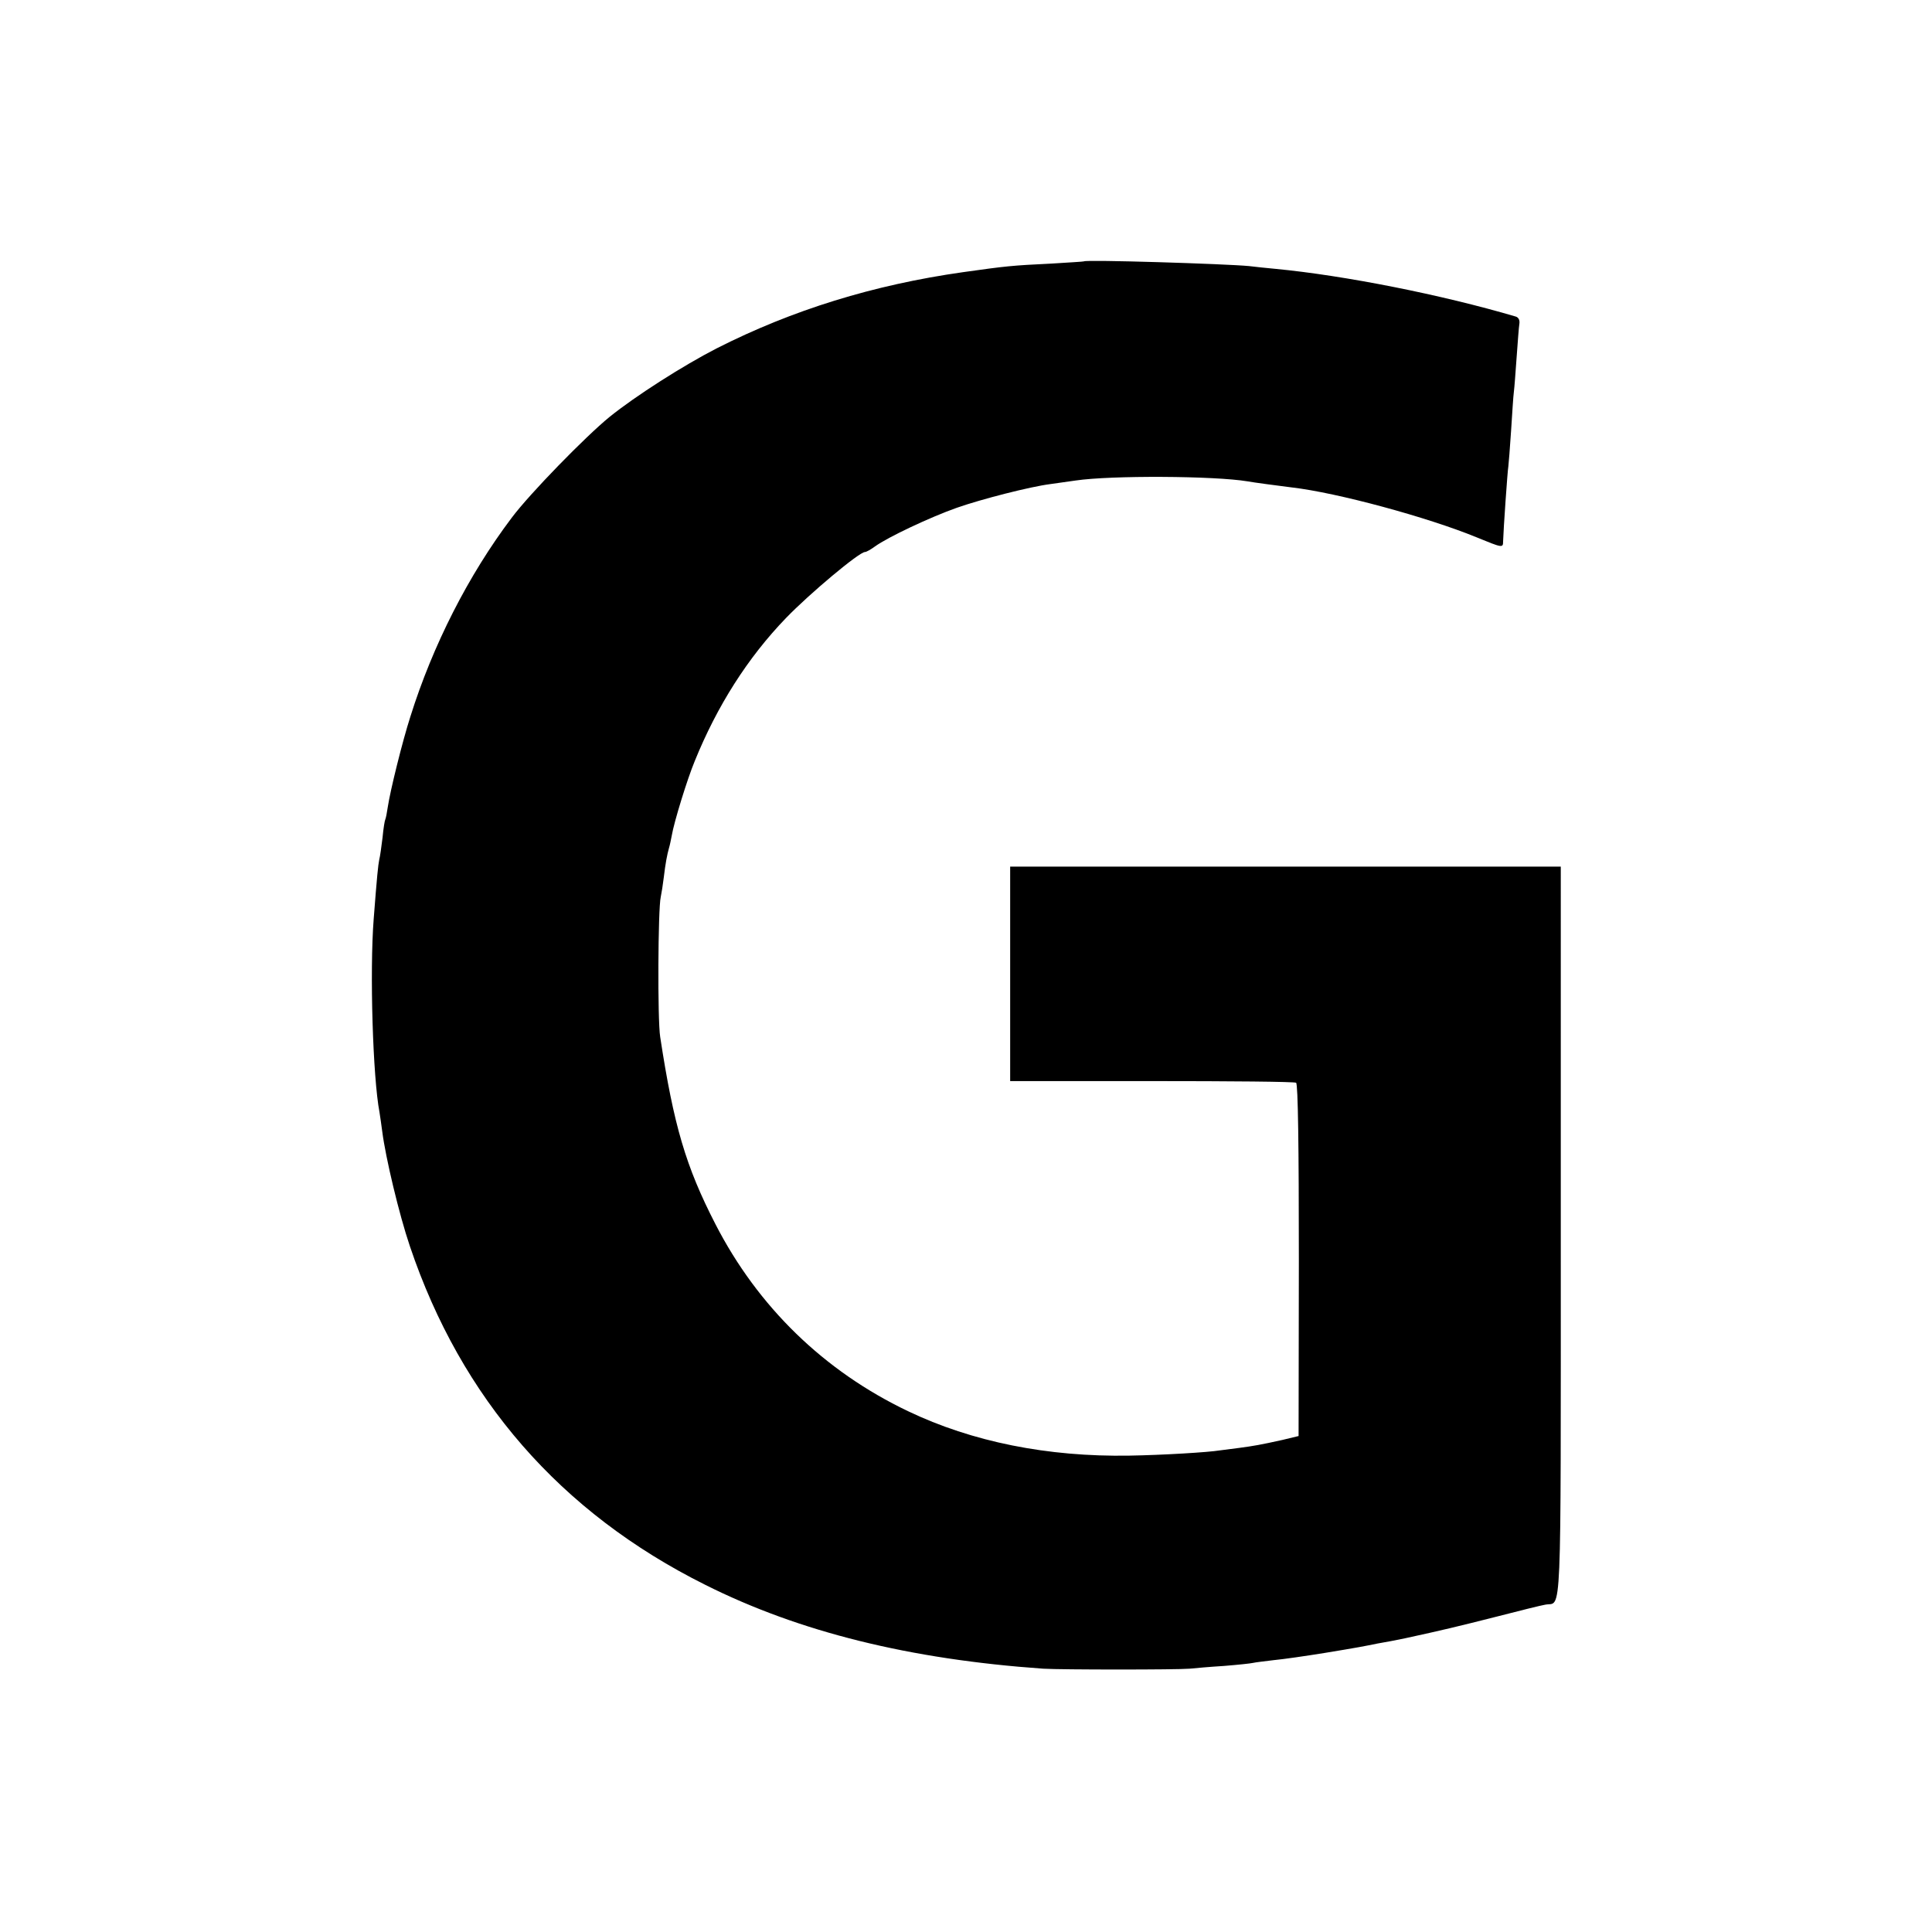 <svg version="1" xmlns="http://www.w3.org/2000/svg" width="933.333" height="933.333" viewBox="0 0 700 700"><path d="M392.7 94.7c-.1.1-5.4.4-11.7.8-14.5.7-16.3.9-32 3.1-32.5 4.6-61.9 13.7-89.3 27.6-12.1 6.2-29.5 17.3-38.9 24.9-8.7 7.1-28.9 27.8-35.4 36.5-15.7 20.8-28.6 46.2-36.7 72-2.9 9-7.3 26.8-8.2 32.8-.3 2.1-.7 4.1-.9 4.5-.2.3-.7 3.3-1 6.6-.4 3.3-.9 6.9-1.2 8-.4 2-.8 5.8-2 21.4-1.5 19.1-.3 57.6 2.1 70.1.2 1.4.7 4.5 1 7 1.2 9.4 6.1 30 10 41.5 18.6 55.2 54.5 96.5 107 122.7 34.1 17.1 74.1 27 122.5 30.4 6.8.4 48.2.4 53 0 1.9-.2 7.6-.7 12.5-1 5-.4 9.7-.9 10.5-1.1.8-.2 4.2-.6 7.5-1 3.3-.3 11.6-1.5 18.4-2.6 12.2-2 14.2-2.4 19.1-3.4 1.4-.2 3.6-.7 5-.9 1.4-.3 3.6-.7 5-1 13.4-2.9 19.6-4.4 33-7.8 8.5-2.2 16.6-4.2 17.9-4.4 6-1.2 5.6 10.2 5.6-134.8V314H366V391.7h51.3c28.2 0 51.8.2 52.3.6.7.4 1 23.1 1 64.3l-.1 63.7-5.8 1.4c-8.1 1.8-10.5 2.2-15.7 2.9-2.5.3-5.6.7-7 .9-4.2.7-20.8 1.7-32.8 1.9-29.6.5-57-5-80.2-16.1-30.4-14.5-54.4-37.8-69.8-67.8-10.7-20.8-15.1-35.7-20-67.8-1-6.2-.8-46.5.2-50.7.3-1.4.8-4.6 1.1-7.1.6-5.1 1.2-8.2 1.9-10.7.3-.9.7-3 1-4.5.8-4.8 5.6-20.4 8.3-26.9 8.1-20 19.2-37.5 33.1-51.9 8.5-8.8 26.5-23.9 28.6-23.9.5 0 2.1-.9 3.6-2 4.7-3.4 20-10.6 29.6-14 9.1-3.2 26.8-7.7 33.9-8.6 2.2-.3 6.4-.9 9.2-1.3 12.8-1.9 50.3-1.7 62.3.3 2.1.4 11.2 1.6 16 2.2 16.5 1.9 49.2 10.8 66.8 18 9.5 3.9 9.8 4 9.8 1.6.1-3.9 1.6-25.7 1.9-27.2.1-.8.6-6.7 1-13s.8-12.6 1-14c.2-1.4.6-7 1-12.5s.8-11 1-12.2c.2-1.3-.3-2.3-1.3-2.6-26.8-7.9-62-14.9-87.2-17.3-3-.3-7.3-.7-9.5-1-8.4-.8-59.2-2.4-59.8-1.7z"/></svg>